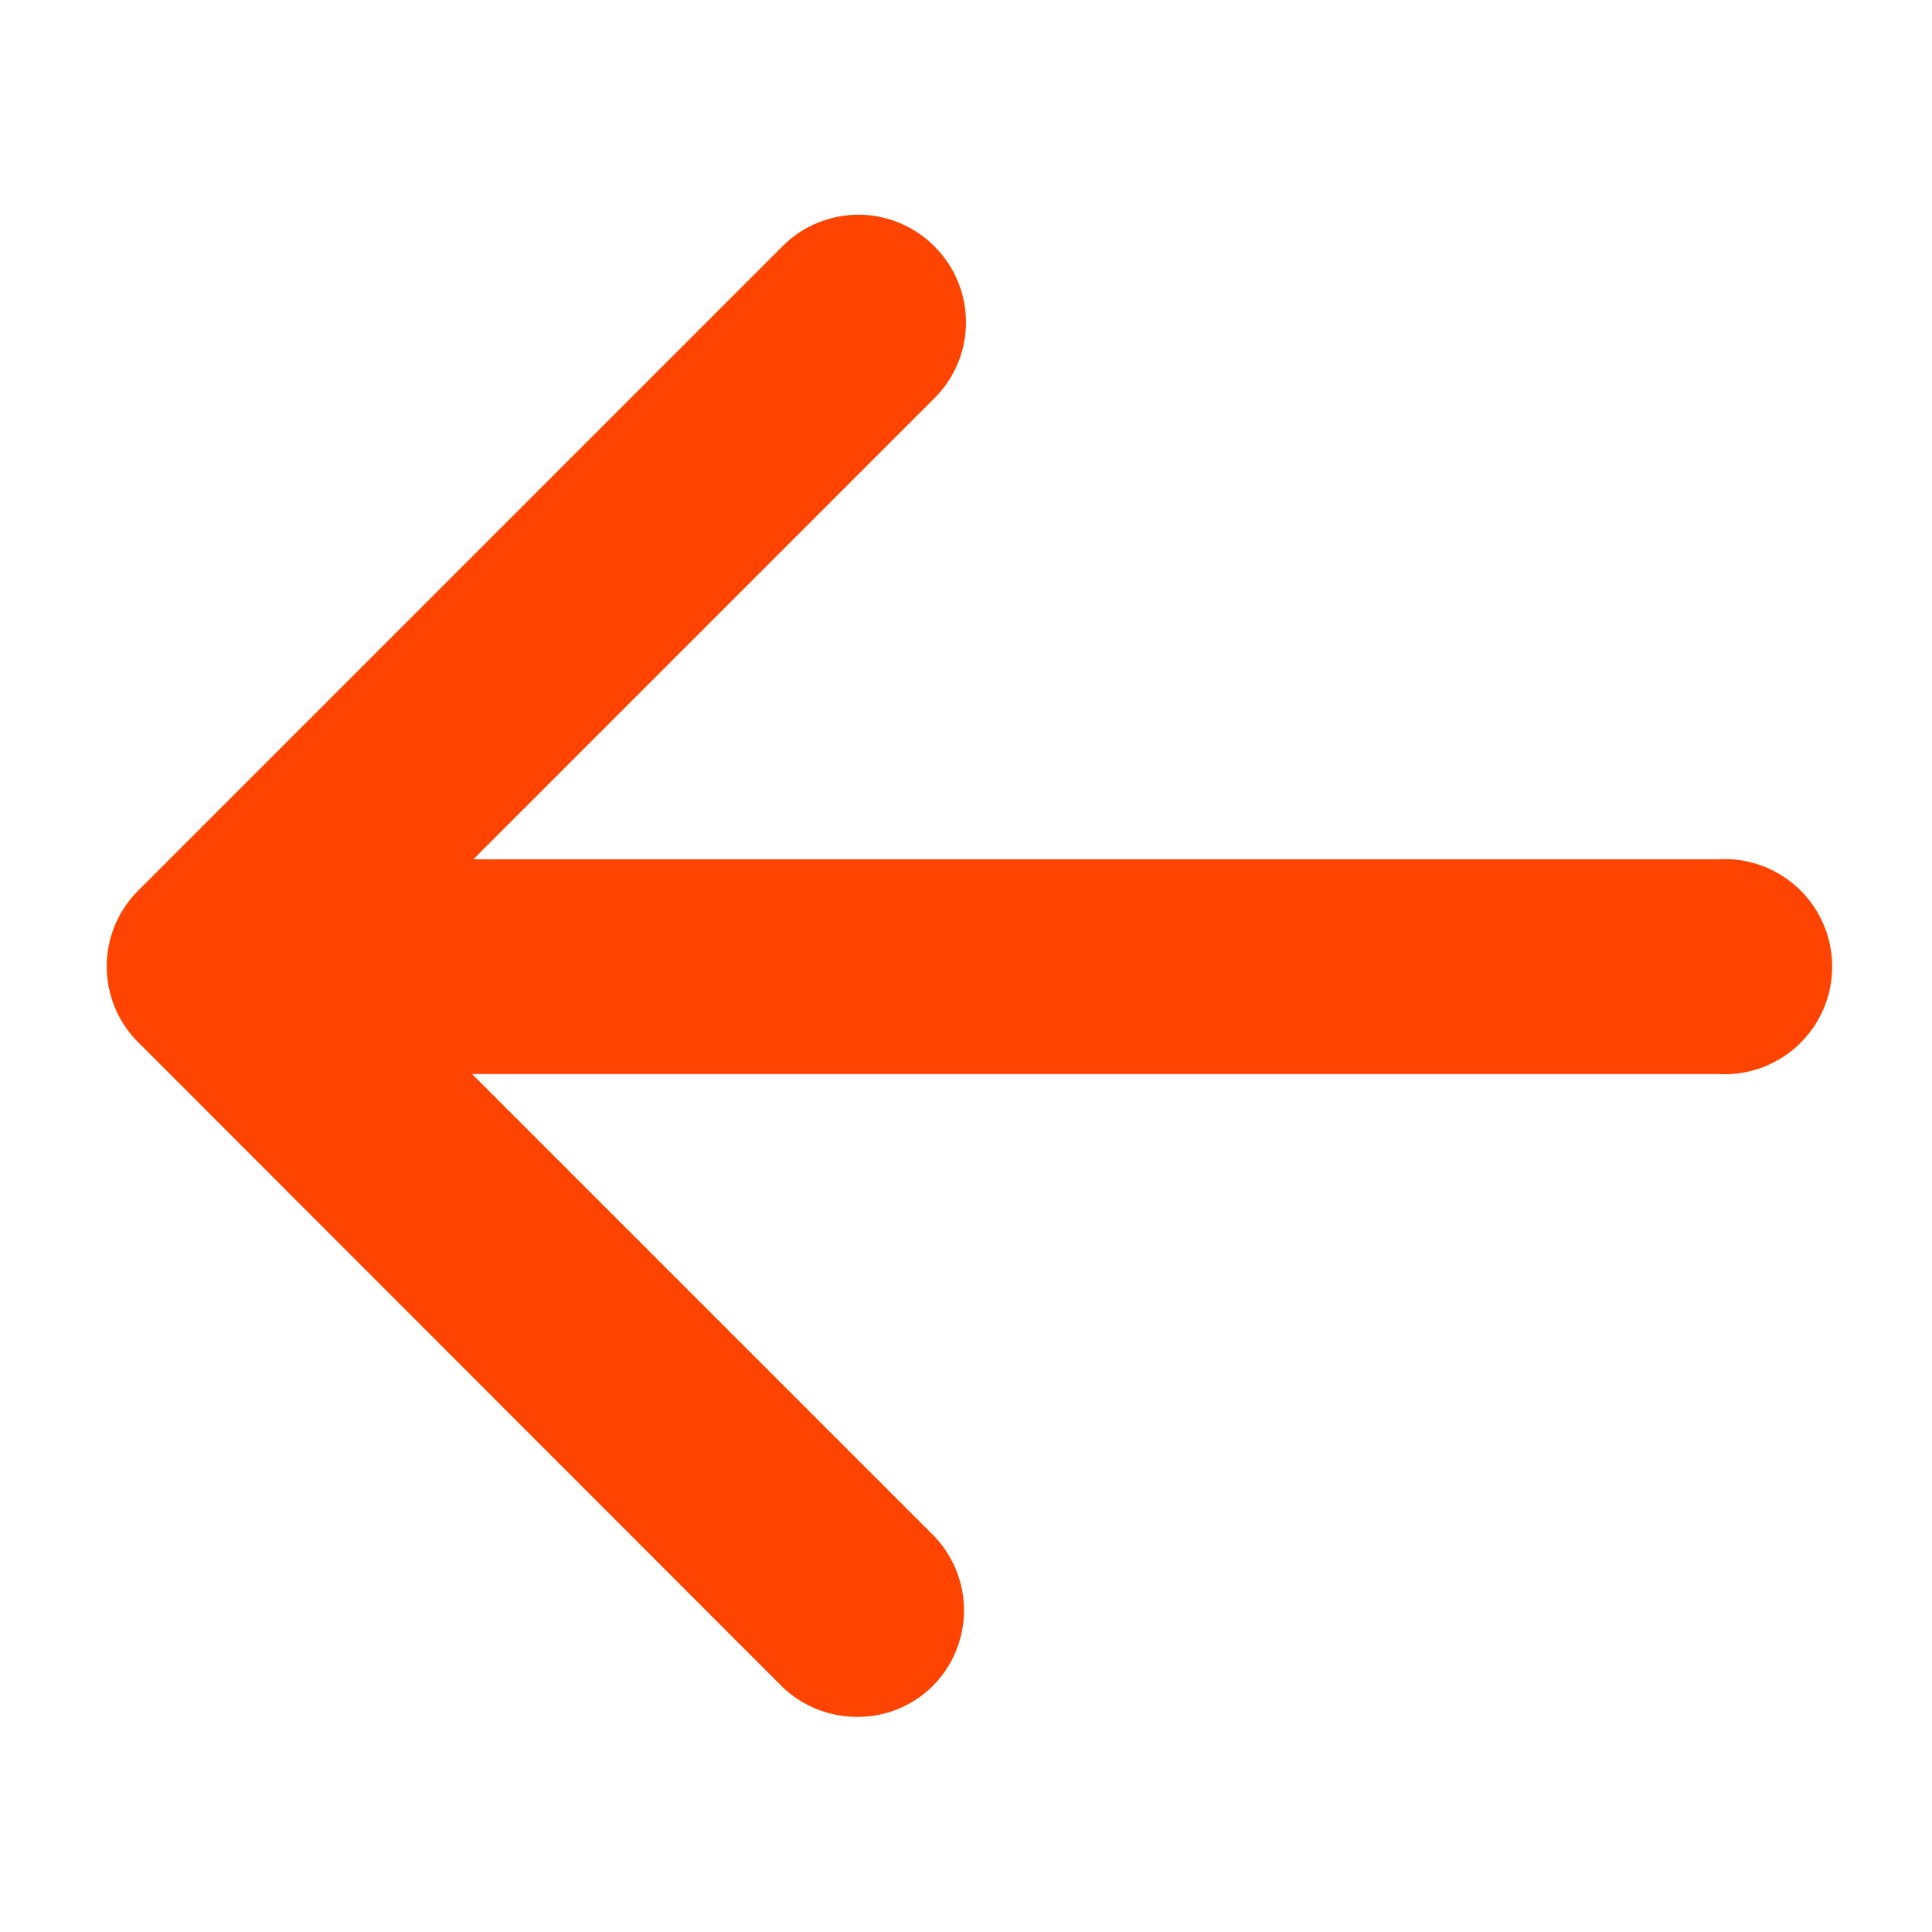 <svg data-name="Layer 1" xmlns="http://www.w3.org/2000/svg" viewBox="0 0 44 44"><path d="M21.28 5.61a2.44 2.44 0 0 0-3.46 0L3.15 20.28a2.44 2.44 0 0 0 0 3.46l14.67 14.68a2.46 2.46 0 0 0 1.72.68 2.41 2.41 0 0 0 1.71-.71 2.44 2.44 0 0 0 0-3.43l-10.5-10.5h28.37a2.45 2.45 0 1 0 0-4.89H10.78l10.5-10.5a2.44 2.44 0 0 0 0-3.46z" fill="#ff4300"/></svg>